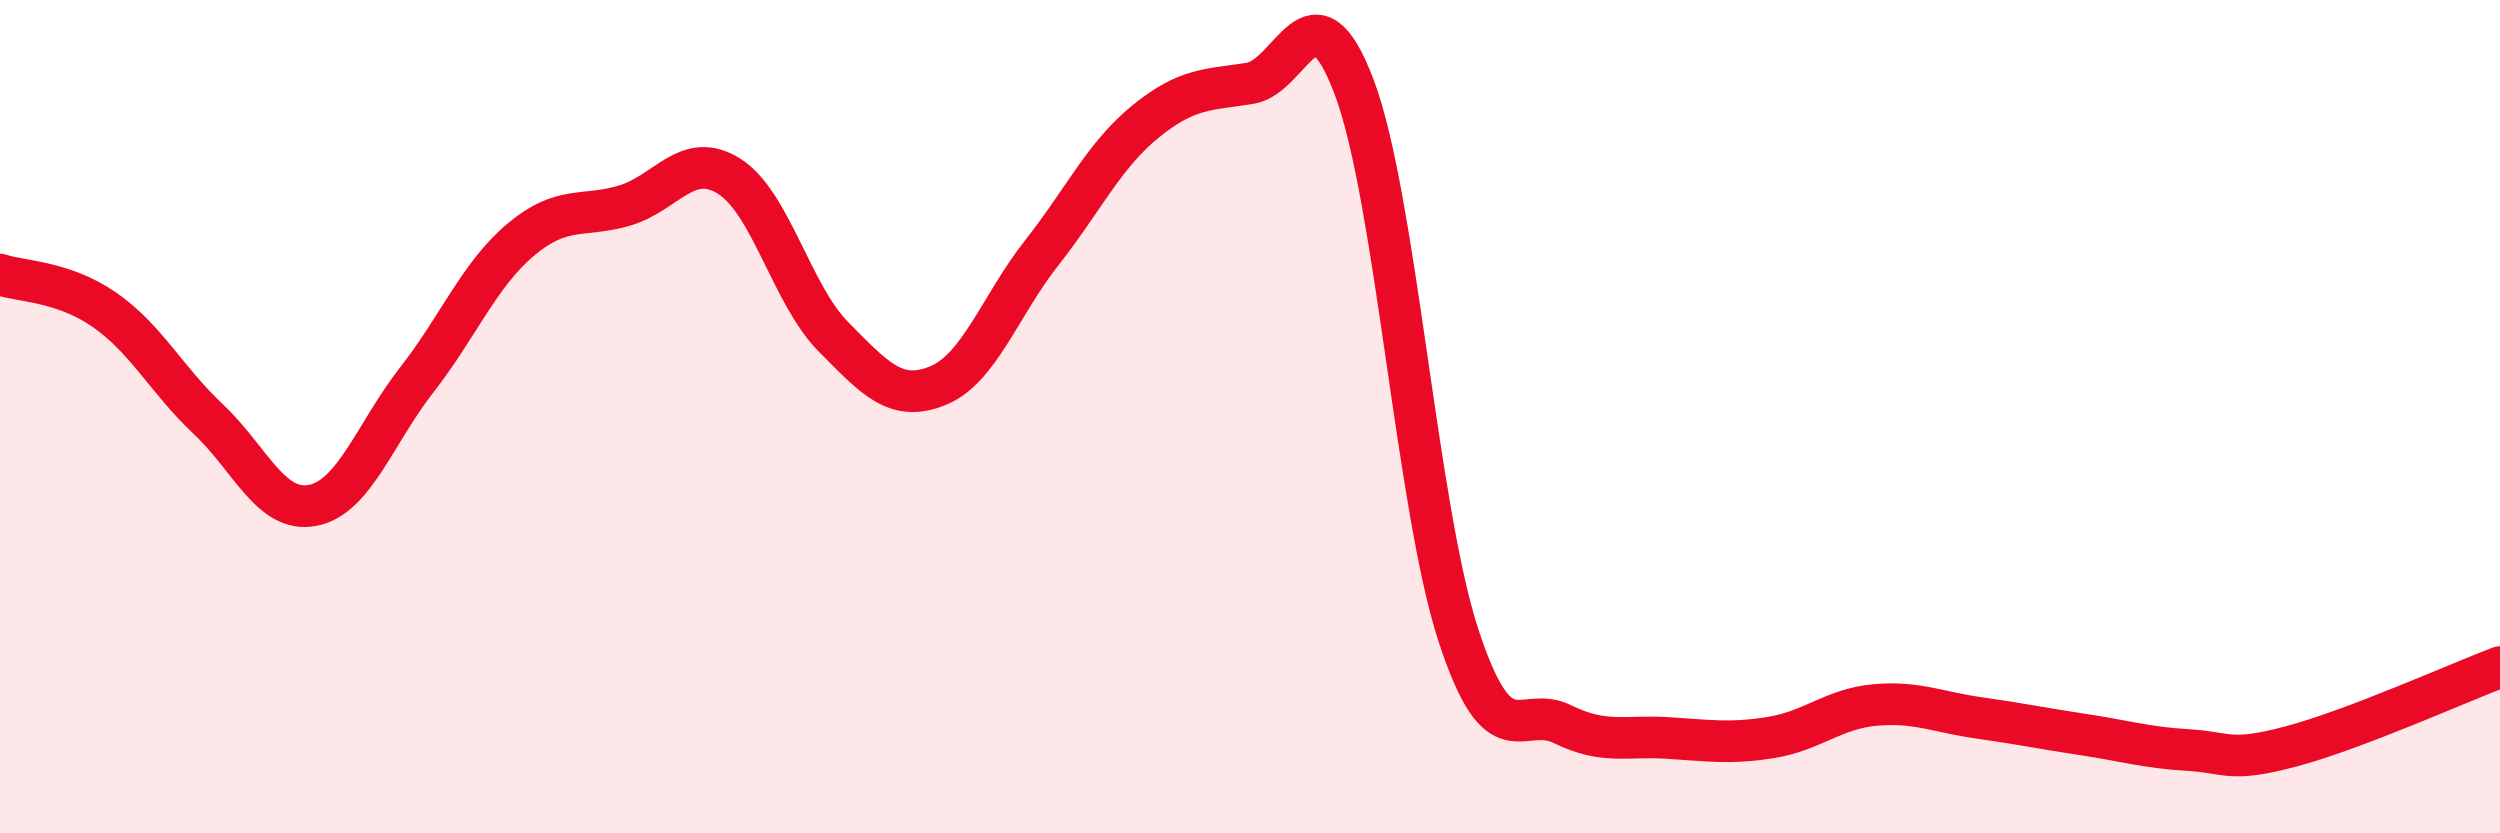 
    <svg width="60" height="20" viewBox="0 0 60 20" xmlns="http://www.w3.org/2000/svg">
      <path
        d="M 0,6.59 C 0.5,6.76 1.5,6.74 2.5,7.43 C 3.5,8.12 4,9.12 5,10.06 C 6,11 6.5,12.32 7.5,12.13 C 8.5,11.94 9,10.4 10,9.12 C 11,7.84 11.5,6.59 12.5,5.75 C 13.5,4.91 14,5.23 15,4.93 C 16,4.63 16.5,3.6 17.5,4.23 C 18.5,4.86 19,7.07 20,8.08 C 21,9.09 21.5,9.66 22.5,9.26 C 23.5,8.86 24,7.34 25,6.07 C 26,4.8 26.5,3.72 27.5,2.91 C 28.5,2.1 29,2.16 30,2 C 31,1.84 31.5,-0.56 32.5,2.09 C 33.5,4.74 34,12.18 35,15.24 C 36,18.3 36.5,16.89 37.5,17.38 C 38.5,17.87 39,17.65 40,17.71 C 41,17.77 41.5,17.86 42.5,17.7 C 43.5,17.54 44,17.01 45,16.92 C 46,16.83 46.5,17.09 47.5,17.23 C 48.5,17.37 49,17.48 50,17.63 C 51,17.78 51.5,17.94 52.5,18 C 53.5,18.06 53.5,18.31 55,17.91 C 56.5,17.51 59,16.39 60,16.01L60 20L0 20Z"
        fill="#EB0A25"
        opacity="0.1"
        stroke-linecap="round"
        stroke-linejoin="round"
      />
      <path
        d="M 0,6.59 C 0.5,6.76 1.5,6.74 2.5,7.43 C 3.5,8.12 4,9.12 5,10.06 C 6,11 6.5,12.32 7.5,12.13 C 8.5,11.94 9,10.4 10,9.12 C 11,7.84 11.5,6.59 12.5,5.75 C 13.5,4.91 14,5.23 15,4.93 C 16,4.63 16.5,3.6 17.5,4.23 C 18.5,4.86 19,7.07 20,8.08 C 21,9.09 21.5,9.66 22.5,9.26 C 23.5,8.86 24,7.34 25,6.07 C 26,4.8 26.5,3.72 27.5,2.91 C 28.5,2.1 29,2.16 30,2 C 31,1.84 31.5,-0.56 32.5,2.09 C 33.5,4.74 34,12.18 35,15.24 C 36,18.3 36.5,16.89 37.5,17.38 C 38.5,17.87 39,17.65 40,17.71 C 41,17.77 41.5,17.86 42.5,17.7 C 43.5,17.54 44,17.01 45,16.92 C 46,16.83 46.5,17.09 47.5,17.23 C 48.5,17.37 49,17.48 50,17.63 C 51,17.78 51.5,17.94 52.5,18 C 53.5,18.06 53.5,18.31 55,17.91 C 56.5,17.51 59,16.39 60,16.01"
        stroke="#EB0A25"
        stroke-width="1"
        fill="none"
        stroke-linecap="round"
        stroke-linejoin="round"
      />
    </svg>
  
